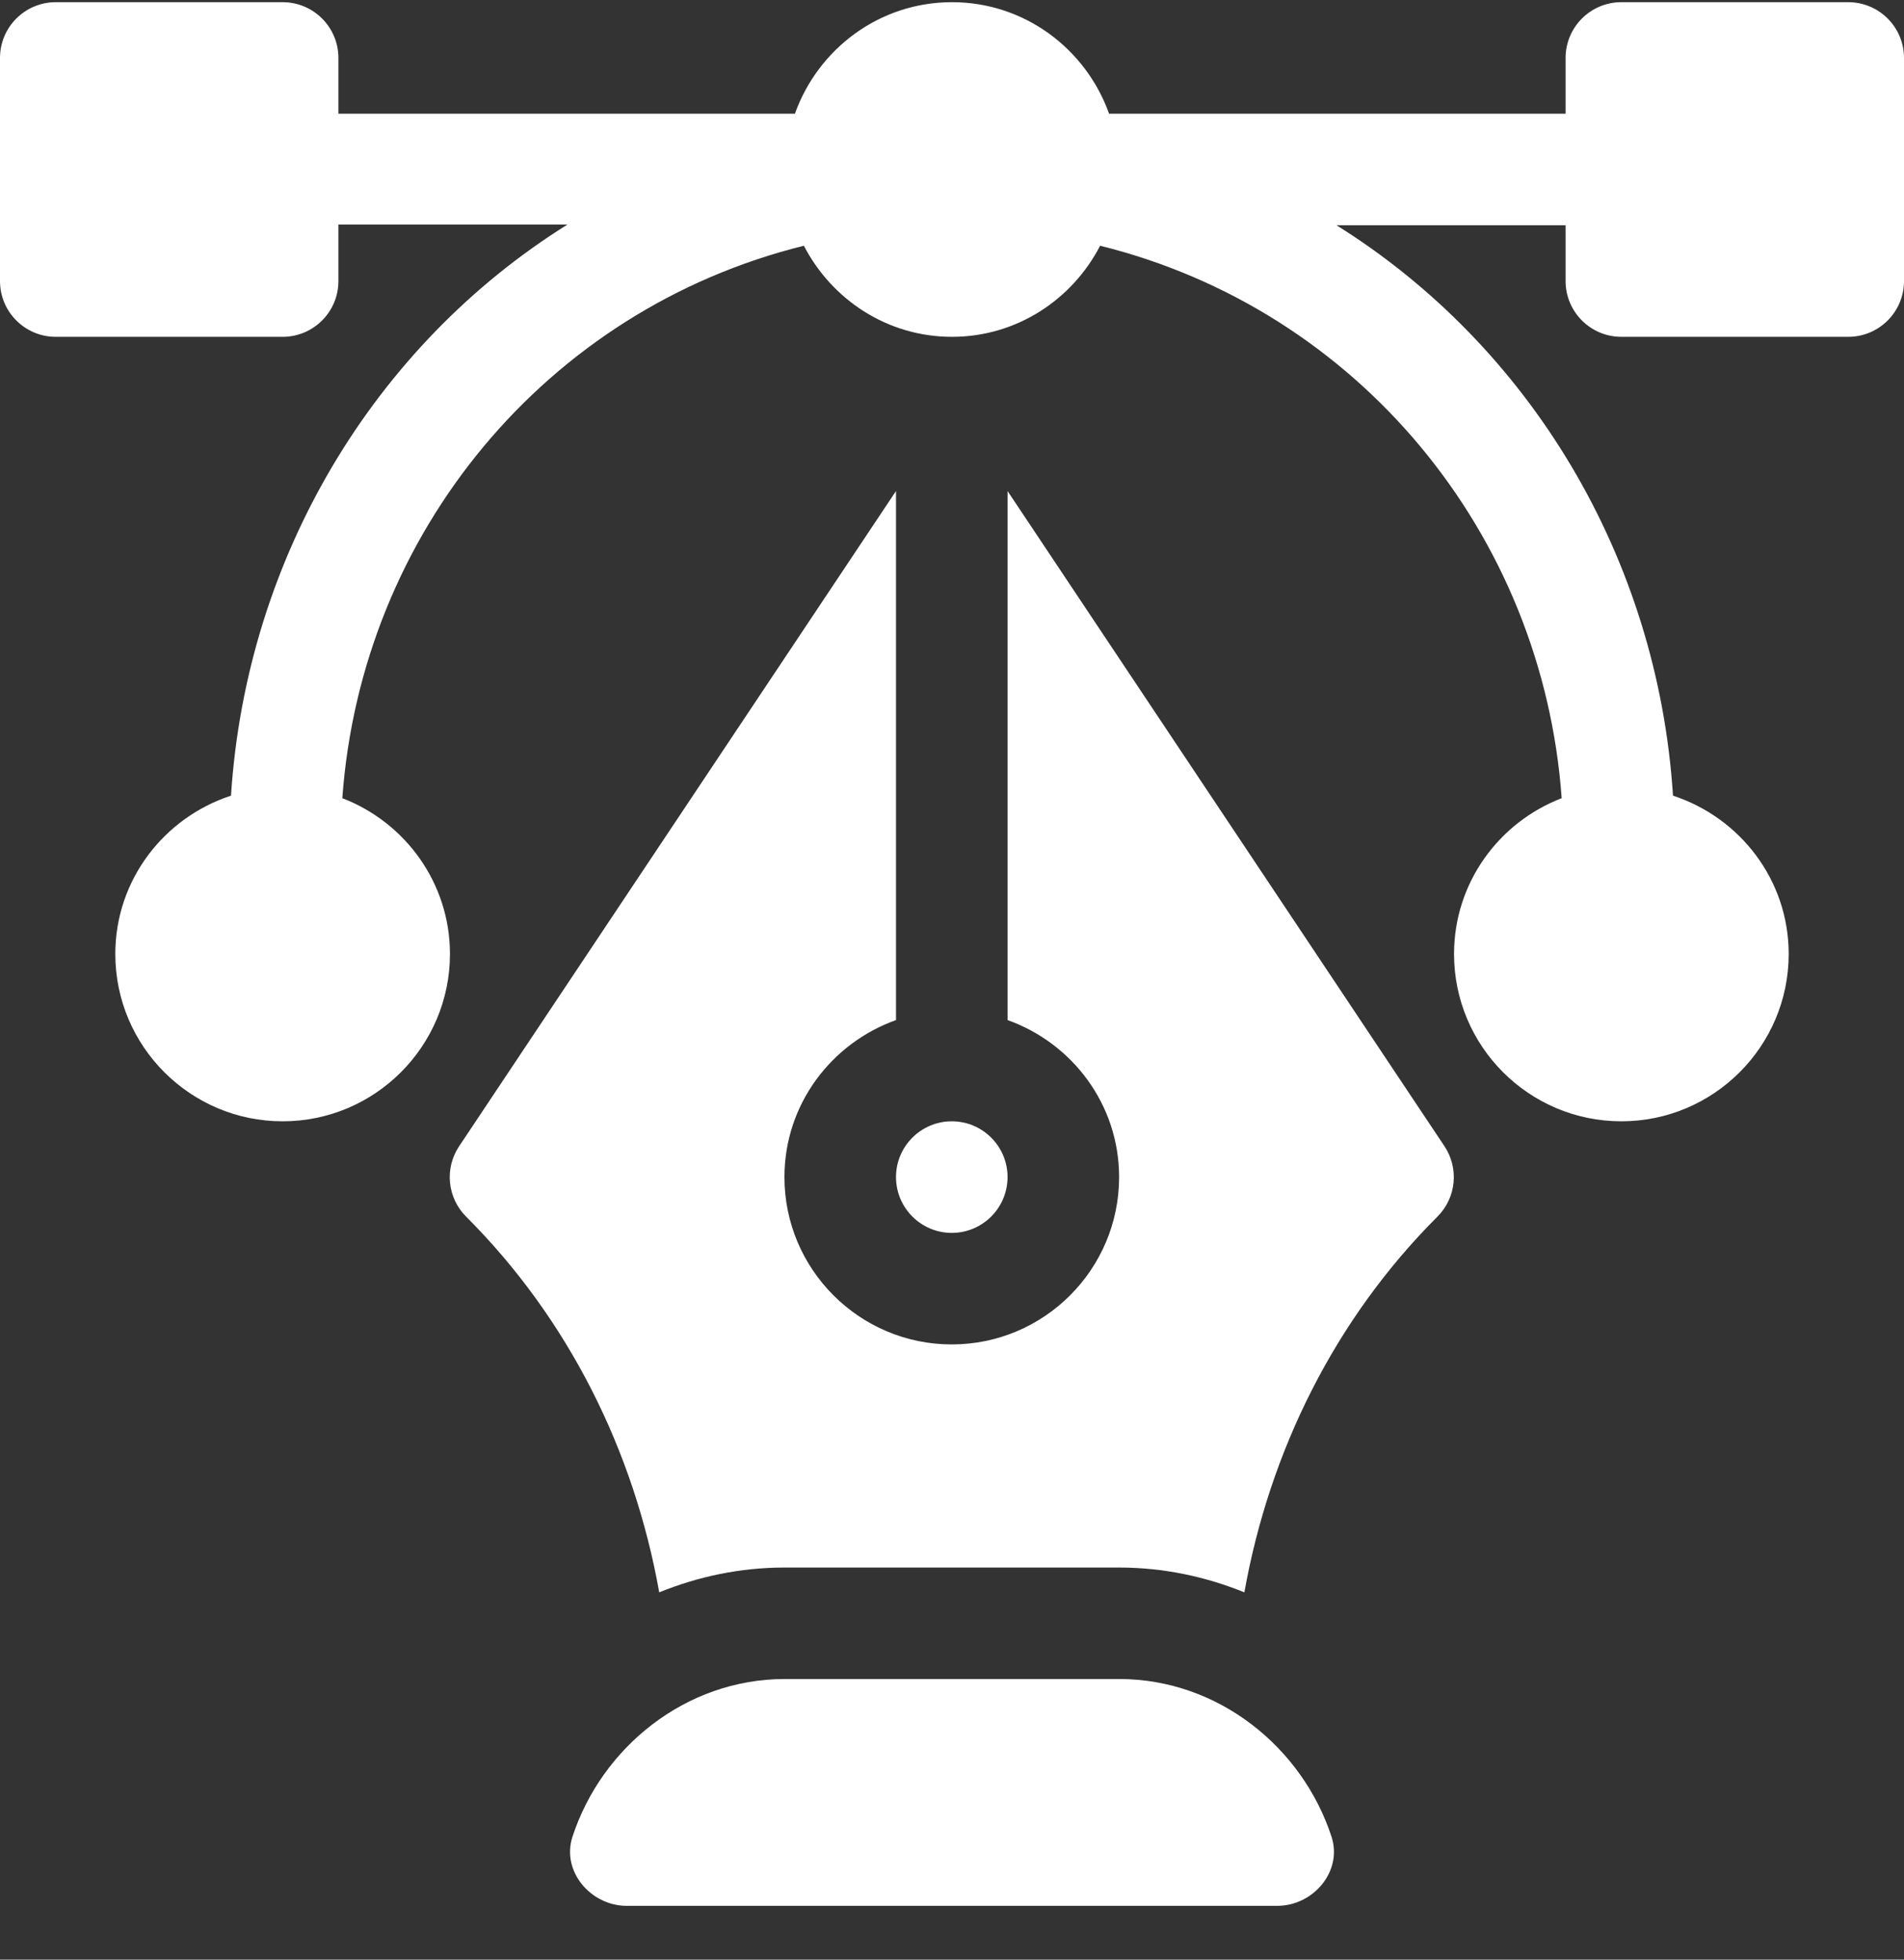 <svg width="34" height="35" viewBox="0 0 34 35" fill="none" xmlns="http://www.w3.org/2000/svg">
<rect x="0" y="0" width="34" height="35" fill="#333333" stroke="none"/>
<g clip-path="url(#clip0_22962_16948)">
<path d="M33.004 0.039H28.953C28.403 0.039 27.957 0.485 27.957 1.035V2.031H19.805C19.392 0.874 18.297 0.039 17 0.039C15.703 0.039 14.608 0.874 14.195 2.031H6.043V1.035C6.043 0.485 5.597 0.039 5.047 0.039H0.996C0.446 0.039 0 0.485 0 1.035V5.02C0 5.57 0.446 6.016 0.996 6.016H5.047C5.597 6.016 6.043 5.57 6.043 5.02V4.01H10.134C6.677 6.17 4.398 9.963 4.125 14.211C2.93 14.602 2.059 15.715 2.059 17.039C2.059 18.687 3.399 20.027 5.047 20.027C6.695 20.027 8.035 18.687 8.035 17.039C8.035 15.768 7.234 14.687 6.113 14.256C6.453 9.52 9.758 5.528 14.355 4.389C14.852 5.35 15.845 6.016 17 6.016C18.155 6.016 19.148 5.35 19.645 4.389C24.242 5.528 27.547 9.52 27.887 14.256C26.766 14.687 25.965 15.768 25.965 17.039C25.965 18.687 27.305 20.027 28.953 20.027C30.601 20.027 31.941 18.687 31.941 17.039C31.941 15.715 31.07 14.602 29.875 14.211C29.602 9.963 27.323 6.183 23.866 4.023H27.957V5.02C27.957 5.57 28.403 6.016 28.953 6.016H33.004C33.554 6.016 34 5.57 34 5.02V1.035C34 0.485 33.554 0.039 33.004 0.039Z" fill="white"/>
<path d="M23.777 32.804C23.256 31.209 21.755 29.988 19.988 29.988H14.012C12.245 29.988 10.744 31.209 10.223 32.804C10.022 33.418 10.545 34.039 11.192 34.039H22.808C23.455 34.039 23.978 33.418 23.777 32.804Z" fill="white"/>
<path d="M25.794 20.472L17.992 8.77V18.219C19.149 18.632 19.984 19.727 19.984 21.024C19.984 22.672 18.644 24.012 16.996 24.012C15.348 24.012 14.008 22.672 14.008 21.024C14.008 19.727 14.843 18.632 16 18.219V8.77L8.199 20.472C7.935 20.867 7.987 21.393 8.323 21.729C10.152 23.557 11.321 25.913 11.772 28.44C12.464 28.159 13.216 27.997 14.008 27.997H19.984C20.776 27.997 21.529 28.159 22.221 28.44C22.672 25.913 23.84 23.557 25.669 21.729C26.005 21.393 26.057 20.867 25.794 20.472Z" fill="white"/>
<path d="M16.996 20.027C16.447 20.027 16 20.474 16 21.023C16 21.573 16.447 22.02 16.996 22.02C17.546 22.02 17.992 21.573 17.992 21.023C17.992 20.474 17.546 20.027 16.996 20.027Z" fill="white"/>
</g>
<defs>
<clipPath id="clip0_22962_16948">
<rect width="34" height="34" fill="white" transform="translate(0 0.039)"/>
</clipPath>
</defs>
</svg>
